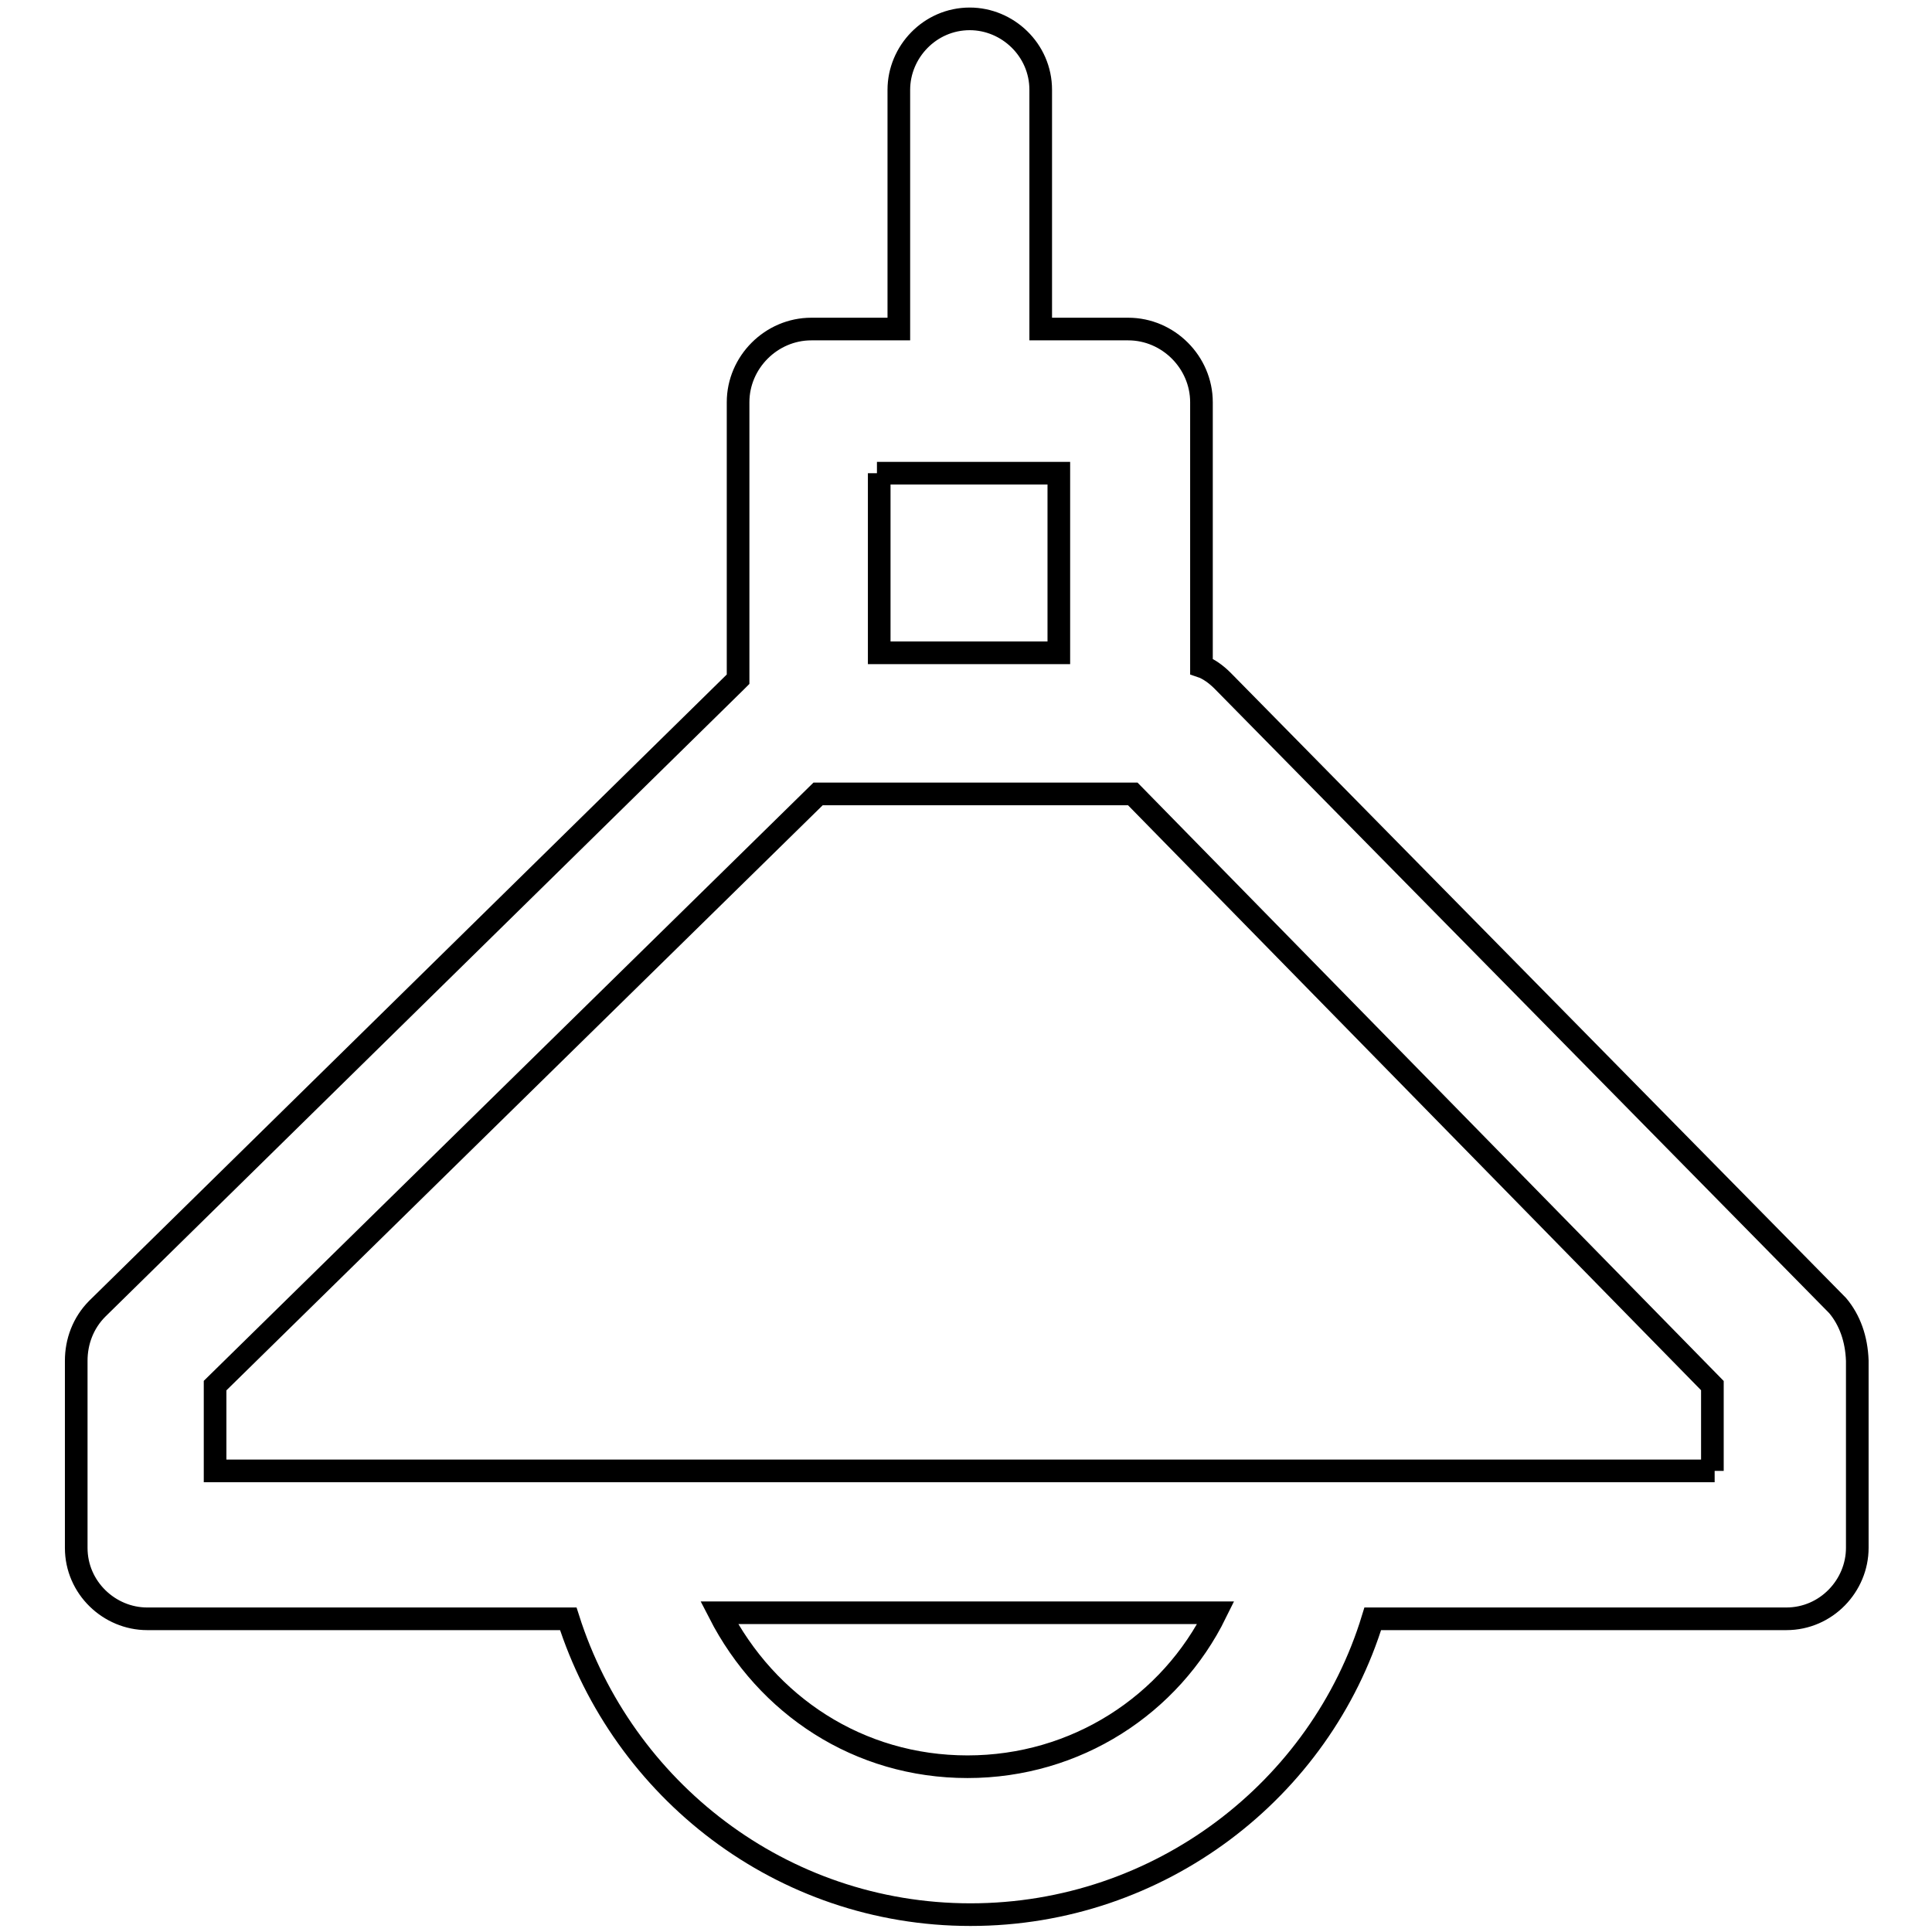 <?xml version="1.0" encoding="utf-8"?>
<!-- Svg Vector Icons : http://www.onlinewebfonts.com/icon -->
<!DOCTYPE svg PUBLIC "-//W3C//DTD SVG 1.1//EN" "http://www.w3.org/Graphics/SVG/1.1/DTD/svg11.dtd">
<svg version="1.1" xmlns="http://www.w3.org/2000/svg" xmlns:xlink="http://www.w3.org/1999/xlink" x="0px" y="0px" viewBox="0 0 256 256" enable-background="new 0 0 256 256" xml:space="preserve">
<g> <path stroke-width="3" fill-opacity="0" stroke="#000000"  d="M243.5,173L162,90.2c-0.9-0.9-1.9-1.6-2.8-1.9V53.3c0-5.3-4.4-9.7-9.7-9.7h-11.6V11.9 c0-5.3-4.4-9.4-9.4-9.4c-5.3,0-9.4,4.4-9.4,9.4v31.7h-11.6c-5.3,0-9.7,4.4-9.7,9.7v36.7l-0.3,0.3l-84.6,83.1 c-1.9,1.9-2.8,4.4-2.8,6.9v24.8c0,5.3,4.4,9.4,9.4,9.4h55.8c7.2,22.6,28.2,39.2,53.3,39.2s46.4-16.6,53.3-39.2h54.8 c5.3,0,9.4-4.4,9.4-9.4v-24.8C246,177.4,245.1,174.9,243.5,173L243.5,173z M116.2,62.7h24.1v23.8h-23.8V62.7H116.2z M128.2,234.1 c-14.4,0-26.6-8.1-32.9-20.4h65.8C155.1,225.9,142.6,234.1,128.2,234.1L128.2,234.1z M227.2,194.9H28.5v-11.3l79.9-78.4h41.7 l76.8,78.4v11.3H227.2z"/></g>
</svg>